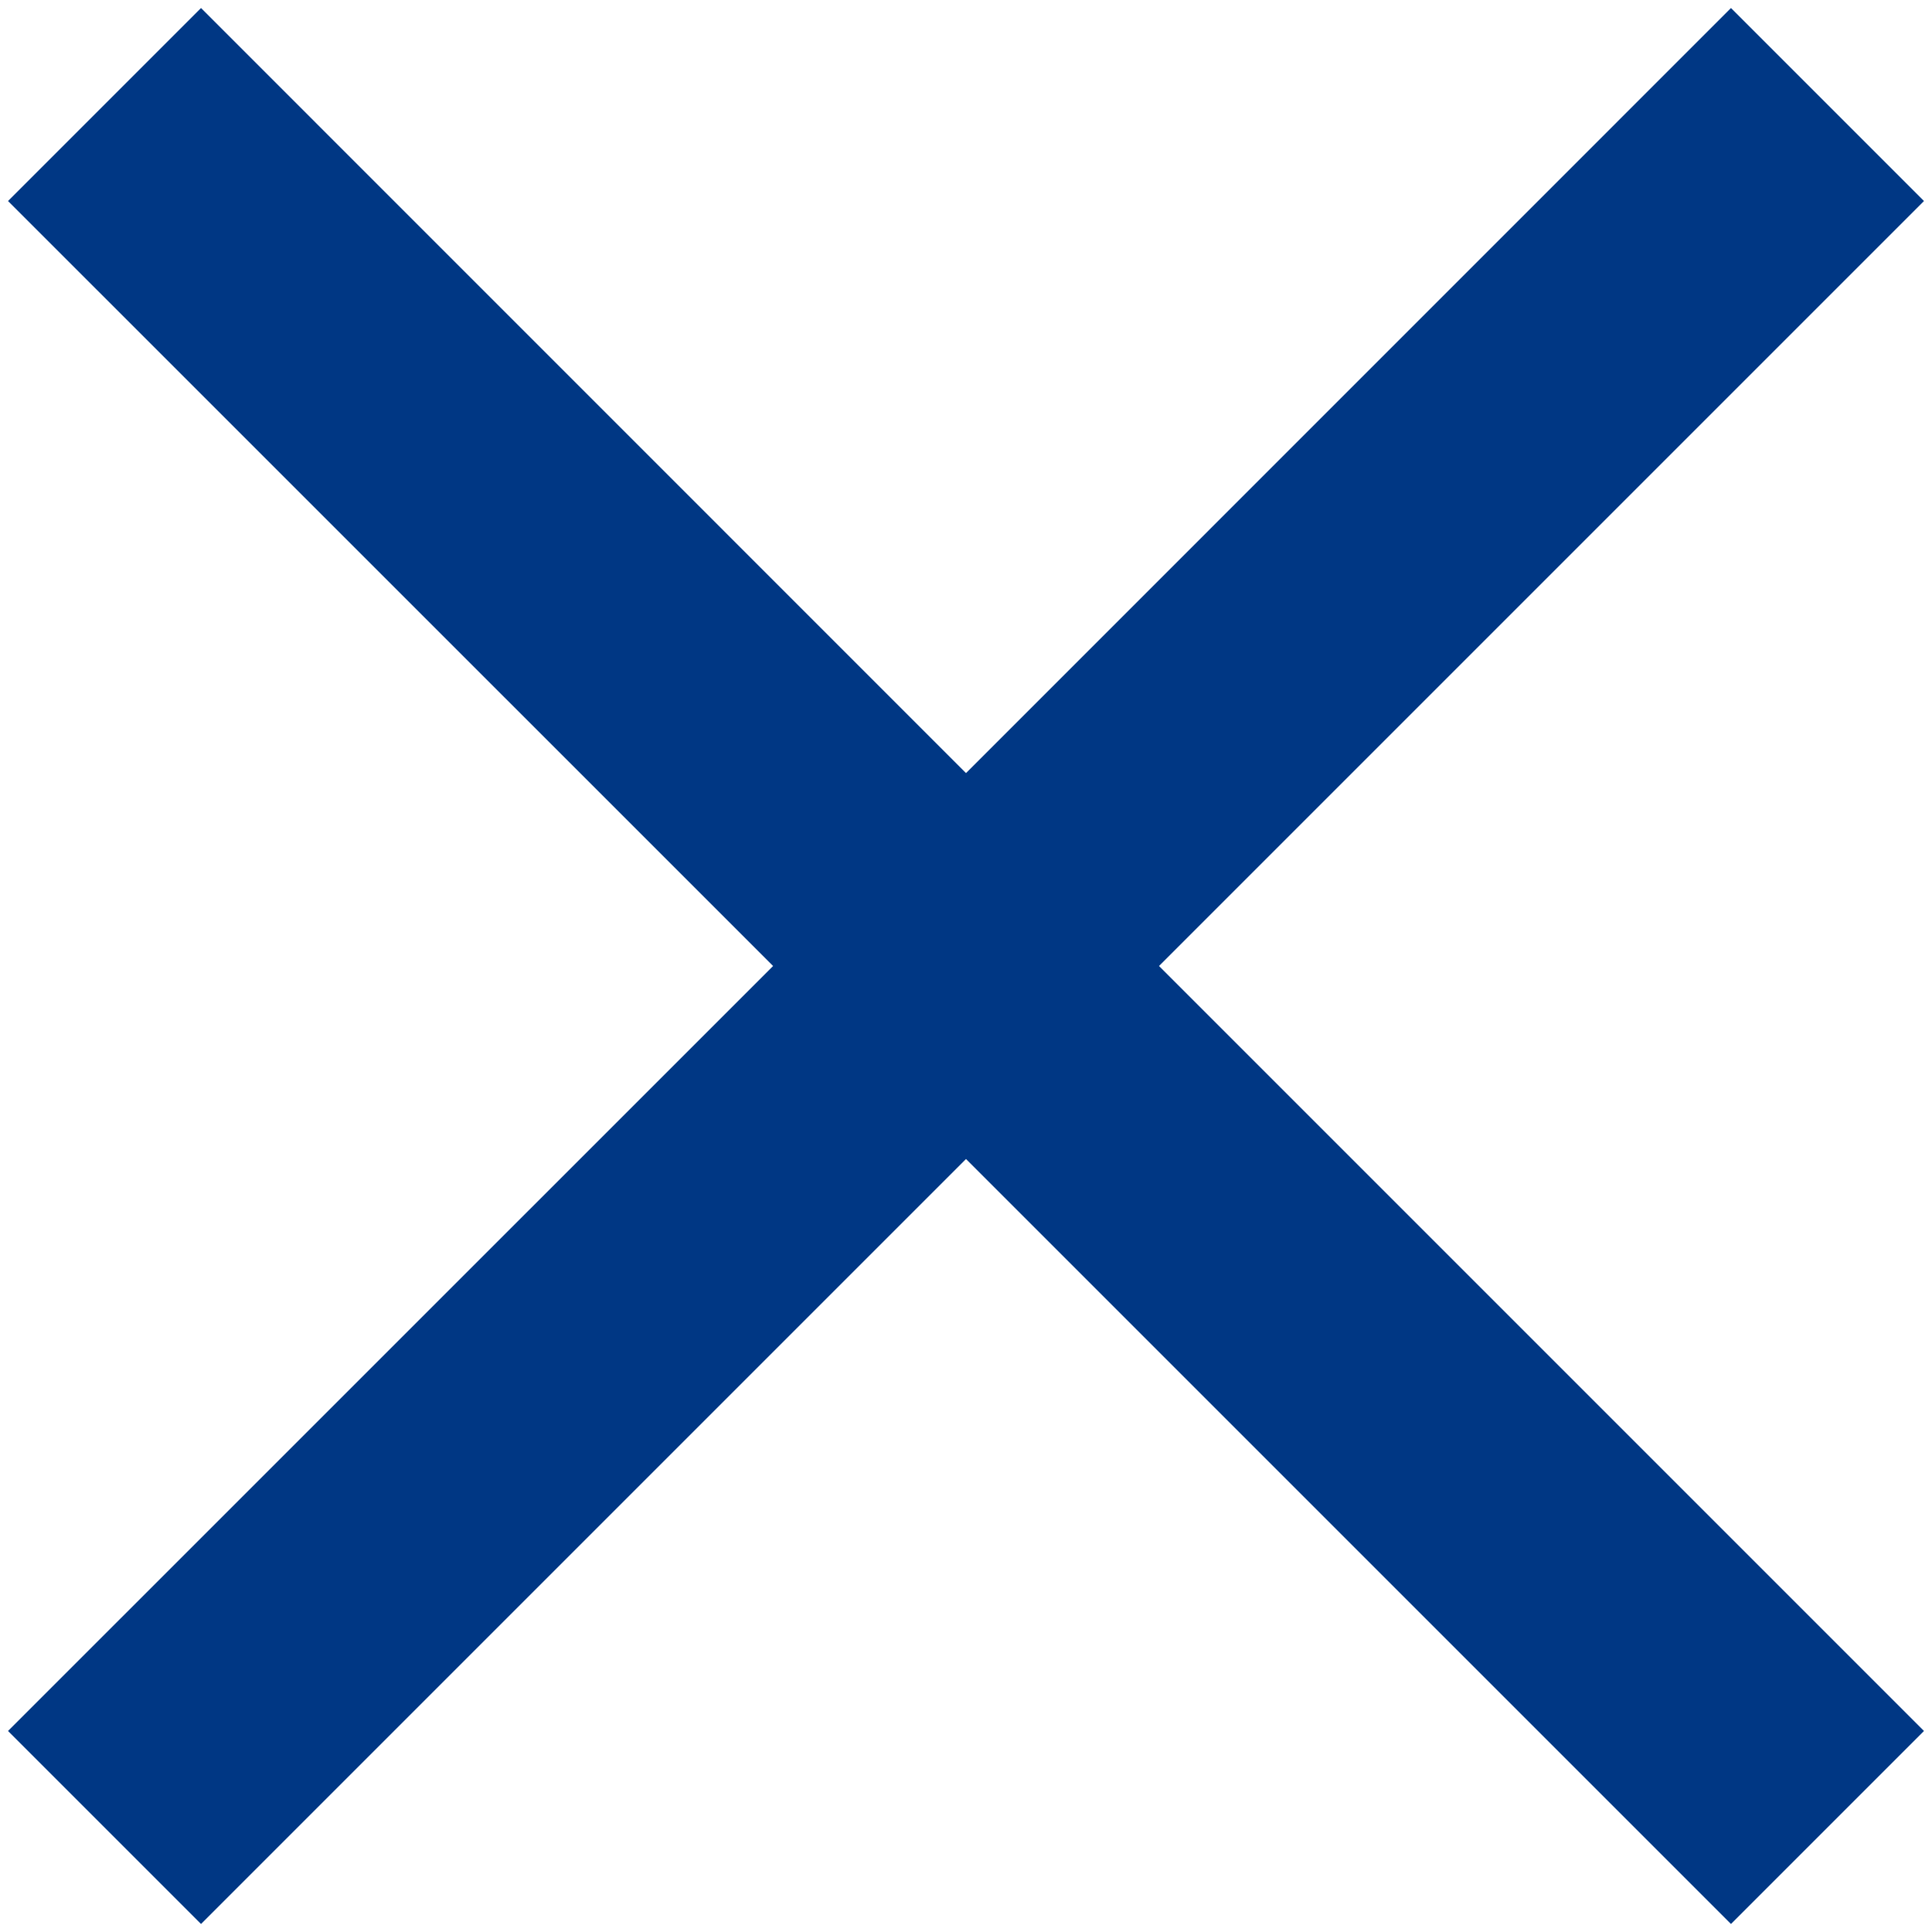 <svg width="20" height="20" viewBox="0 0 20 20" fill="none" xmlns="http://www.w3.org/2000/svg">
<path d="M19.917 2.081L17.919 0.083L10 8.003L2.081 0.083L0.083 2.081L8.003 10L0.083 17.919L2.081 19.917L10 11.998L17.919 19.917L19.917 17.919L11.998 10L19.917 2.081Z" fill="#003784"/>
</svg>
